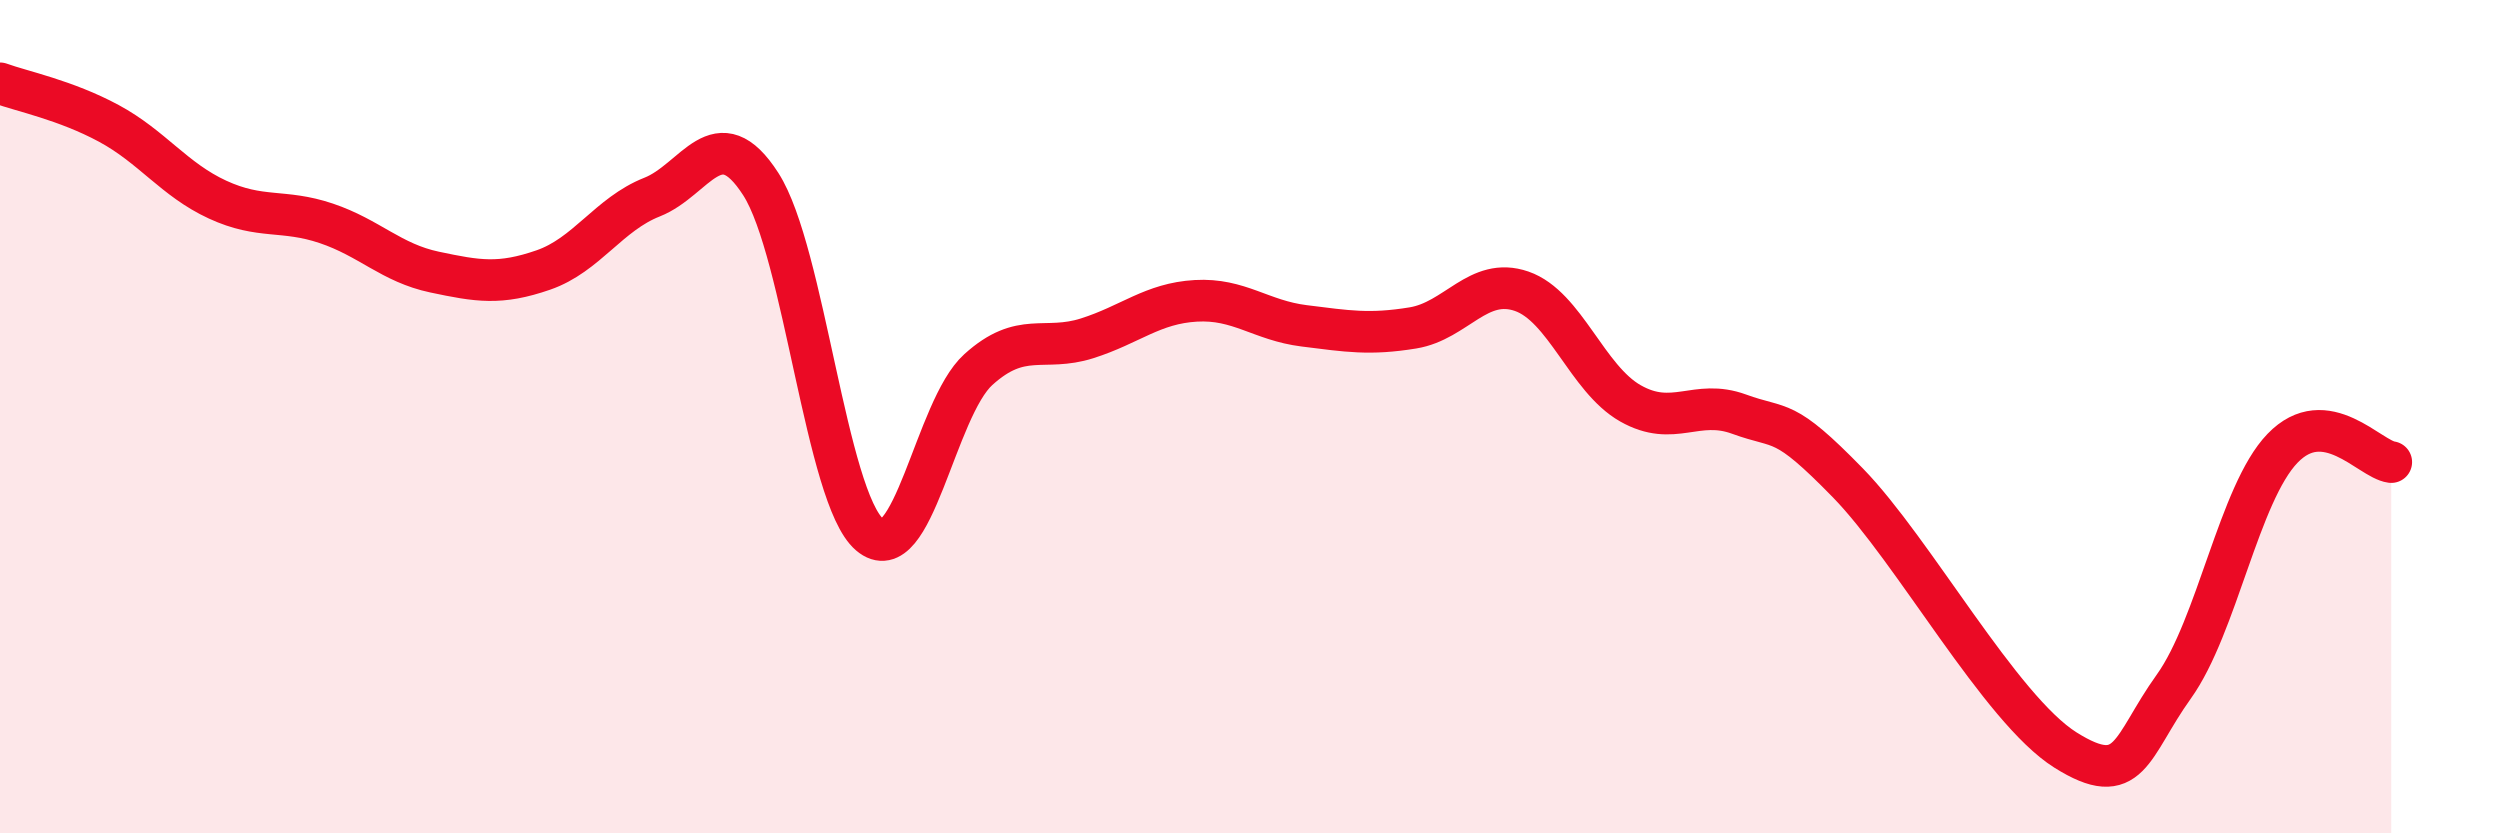 
    <svg width="60" height="20" viewBox="0 0 60 20" xmlns="http://www.w3.org/2000/svg">
      <path
        d="M 0,2 C 0.52,2.19 1.57,2.4 2.61,2.96 C 3.65,3.52 4.18,4.31 5.22,4.79 C 6.26,5.27 6.79,5.01 7.83,5.36 C 8.87,5.71 9.39,6.31 10.43,6.53 C 11.47,6.75 12,6.84 13.04,6.48 C 14.08,6.12 14.61,5.14 15.65,4.73 C 16.69,4.32 17.22,2.8 18.26,4.42 C 19.3,6.04 19.83,11.94 20.87,12.83 C 21.91,13.72 22.44,9.81 23.48,8.87 C 24.52,7.93 25.05,8.45 26.09,8.12 C 27.13,7.79 27.66,7.28 28.7,7.22 C 29.74,7.16 30.26,7.69 31.3,7.82 C 32.34,7.95 32.87,8.04 33.91,7.87 C 34.95,7.7 35.48,6.63 36.52,6.99 C 37.56,7.35 38.09,9.09 39.13,9.68 C 40.17,10.27 40.7,9.56 41.74,9.94 C 42.78,10.32 42.78,9.98 44.35,11.59 C 45.92,13.2 48.01,17.02 49.57,18 C 51.13,18.98 51.13,17.93 52.17,16.48 C 53.21,15.03 53.74,11.84 54.78,10.76 C 55.82,9.68 56.87,11.02 57.39,11.09L57.39 20L0 20Z"
        fill="#EB0A25"
        opacity="0.1"
        stroke-linecap="round"
        stroke-linejoin="round"
      />
      <path
        d="M 0,2 C 0.52,2.19 1.57,2.4 2.61,2.96 C 3.65,3.52 4.18,4.31 5.22,4.79 C 6.26,5.27 6.79,5.01 7.83,5.36 C 8.87,5.71 9.39,6.31 10.43,6.53 C 11.47,6.75 12,6.84 13.04,6.48 C 14.08,6.12 14.61,5.14 15.65,4.73 C 16.69,4.32 17.22,2.8 18.26,4.42 C 19.3,6.04 19.83,11.94 20.87,12.83 C 21.91,13.72 22.44,9.81 23.48,8.87 C 24.52,7.93 25.05,8.45 26.09,8.12 C 27.13,7.79 27.66,7.28 28.7,7.22 C 29.74,7.16 30.26,7.69 31.3,7.82 C 32.34,7.95 32.87,8.04 33.91,7.87 C 34.95,7.7 35.48,6.63 36.52,6.99 C 37.56,7.35 38.09,9.09 39.13,9.68 C 40.17,10.27 40.7,9.56 41.74,9.94 C 42.78,10.32 42.78,9.98 44.35,11.59 C 45.92,13.2 48.01,17.02 49.57,18 C 51.13,18.98 51.13,17.93 52.17,16.48 C 53.21,15.03 53.74,11.84 54.78,10.76 C 55.82,9.68 56.87,11.02 57.39,11.09"
        stroke="#EB0A25"
        stroke-width="1"
        fill="none"
        stroke-linecap="round"
        stroke-linejoin="round"
      />
    </svg>
  